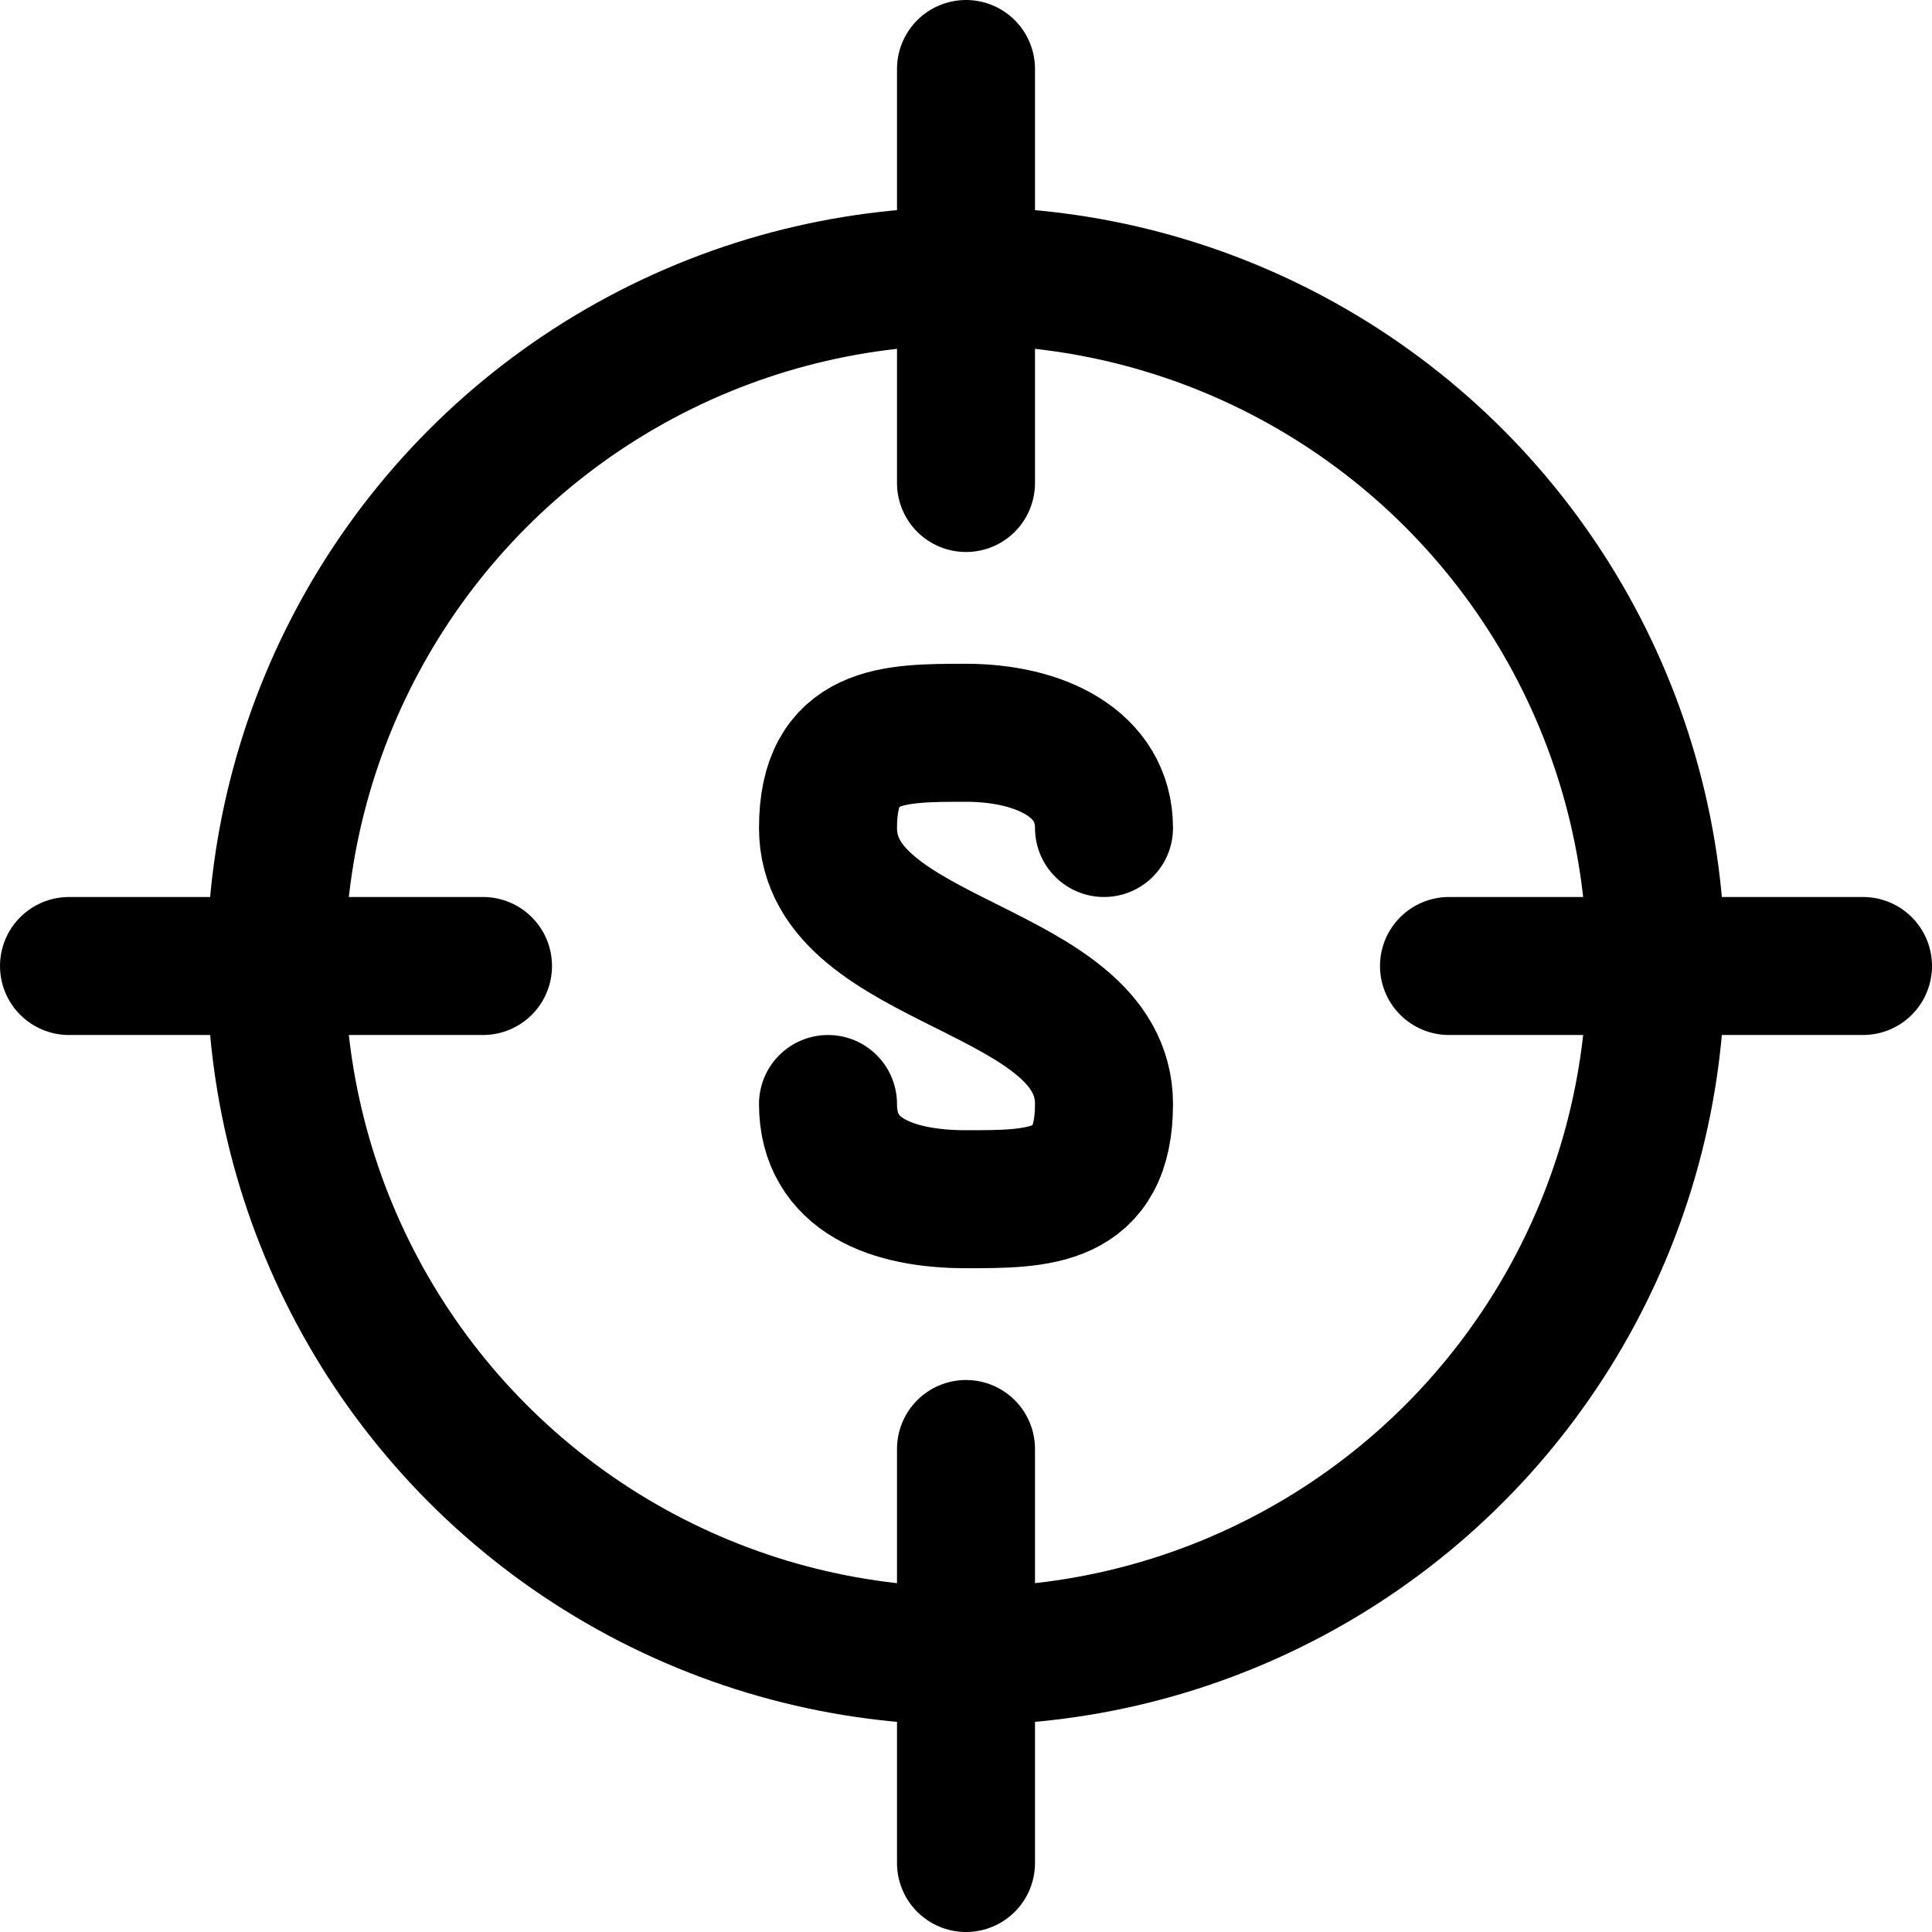 <svg xmlns="http://www.w3.org/2000/svg" viewBox="0 0 14 14">
  
<g transform="matrix(1,0,0,1,0,0)"><g>
    <path d="M6,8c0,.52.47.69,1,.69s1,0,1-.69C8,7,6,7,6,6c0-.69.47-.69,1-.69S8,5.53,8,6" style="fill: none;stroke: #000000;stroke-linecap: round;stroke-linejoin: round"></path>
    <circle cx="7" cy="7" r="5" style="fill: none;stroke: #000000;stroke-linecap: round;stroke-linejoin: round"></circle>
    <line x1="7" y1="0.5" x2="7" y2="3.5" style="fill: none;stroke: #000000;stroke-linecap: round;stroke-linejoin: round"></line>
    <line x1="0.5" y1="7" x2="3.5" y2="7" style="fill: none;stroke: #000000;stroke-linecap: round;stroke-linejoin: round"></line>
    <line x1="7" y1="13.5" x2="7" y2="10.5" style="fill: none;stroke: #000000;stroke-linecap: round;stroke-linejoin: round"></line>
    <line x1="13.5" y1="7" x2="10.5" y2="7" style="fill: none;stroke: #000000;stroke-linecap: round;stroke-linejoin: round"></line>
  </g></g></svg>